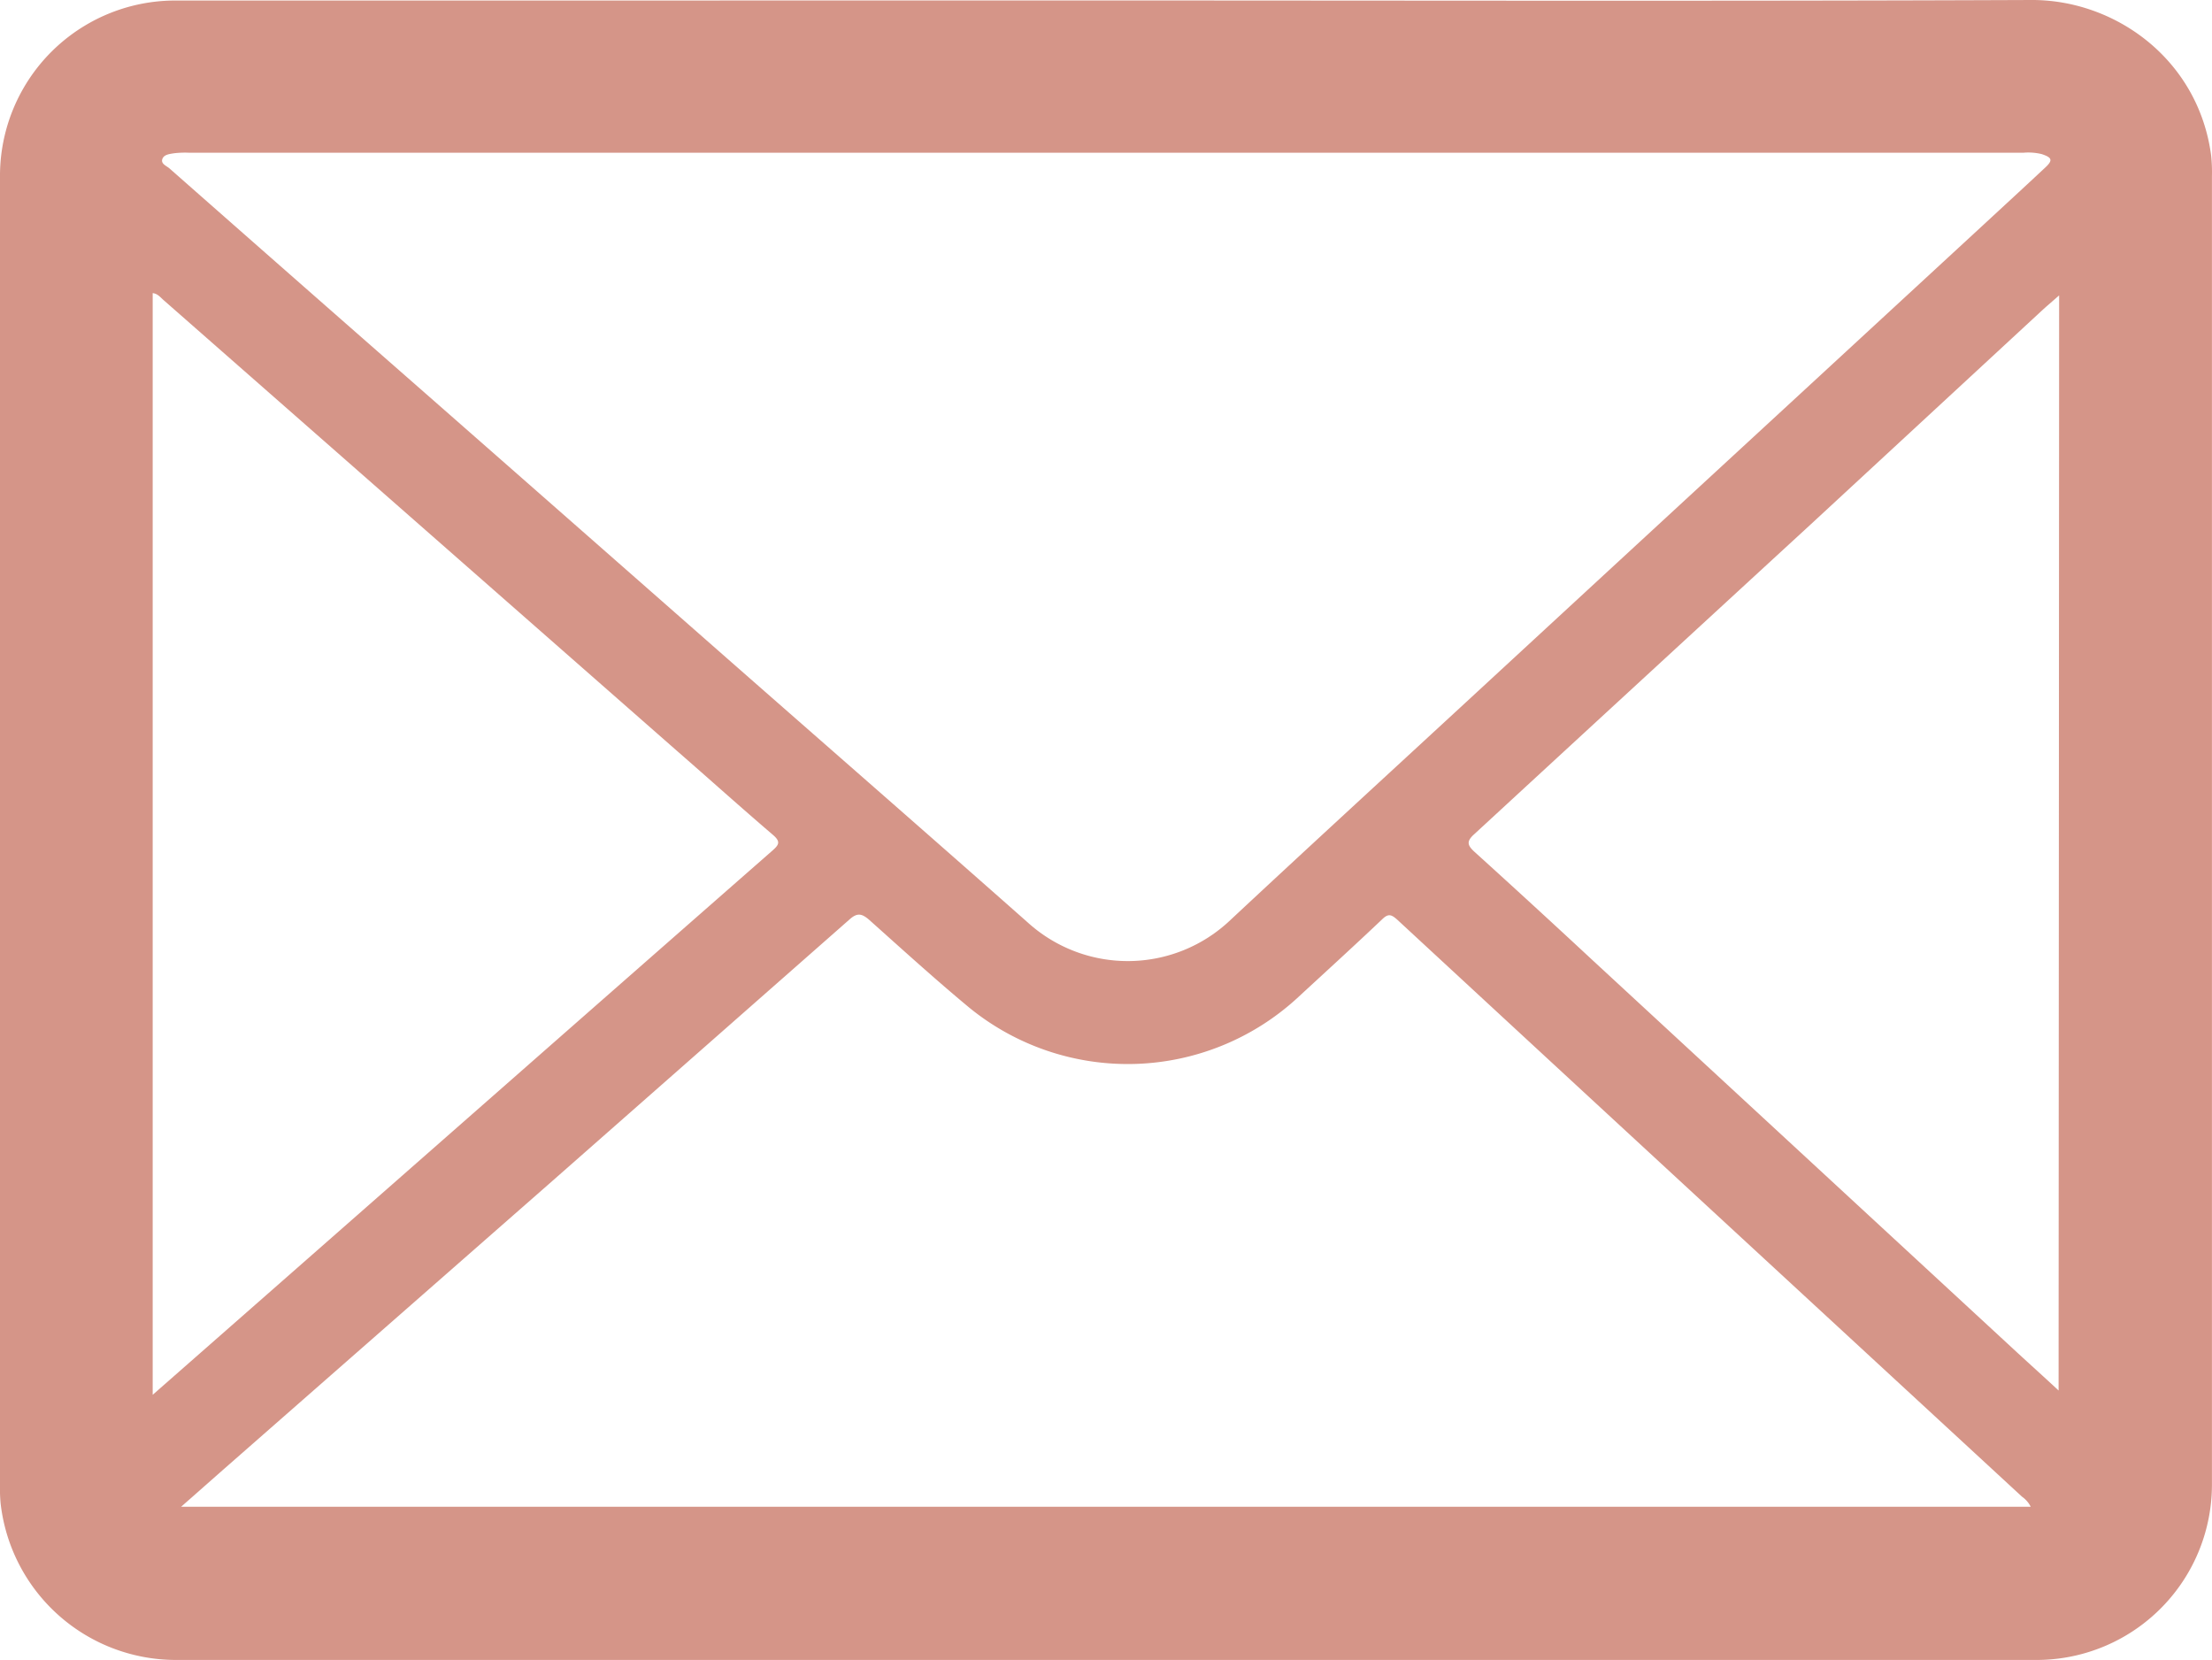 <?xml version="1.0" encoding="UTF-8"?> <svg xmlns="http://www.w3.org/2000/svg" viewBox="0 0 371.44 278.73"> <defs> <style> .cls-1 { fill: #d59588; } </style> </defs> <g id="Слой_2" data-name="Слой 2"> <g id="Слой_1-2" data-name="Слой 1"> <path class="cls-1" d="M185.76.08C237.54.08,289.33.21,341.11,0c14.11-.06,28.07,10,30.19,26.14a27.33,27.33,0,0,1,.13,3.51q0,109.74,0,219.5a29.45,29.45,0,0,1-29.61,29.57H29.53A29.63,29.63,0,0,1,.1,252.4a28.43,28.43,0,0,1-.1-3.33Q0,139.41,0,29.74A29.43,29.43,0,0,1,29.7.09Zm0,25.56H31.64a15.36,15.36,0,0,0-2.45.1c-.73.12-1.7.21-1.94,1s.72,1.11,1.21,1.54Q50,47.26,71.61,66.2q25.29,22.2,50.55,44.41c16.81,14.76,33.67,29.47,50.43,44.29a25,25,0,0,0,34-.4c12.85-12,25.79-23.86,38.7-35.78q28.53-26.34,57.08-52.66L333.1,37.71c3.44-3.18,6.89-6.35,10.31-9.55,1.35-1.25,1.2-1.7-.58-2.29a9.54,9.54,0,0,0-3-.23ZM30.41,253H341a4.55,4.55,0,0,0-1.46-1.69l-53.33-49.22q-25.83-23.84-51.62-47.7c-1-.89-1.51-1-2.53,0-4.72,4.48-9.53,8.85-14.3,13.26a42.11,42.11,0,0,1-54.94,1.59c-5.77-4.78-11.31-9.83-16.9-14.82-1.17-1-1.94-1.21-3.22-.08q-25,22-50,44L38.45,245.92C35.86,248.19,33.29,250.48,30.41,253ZM25.64,234.2l17.21-15.11,42.12-37q22.36-19.65,44.75-39.28c1.14-1,1.36-1.52.07-2.63-5.38-4.6-10.65-9.34-16-14L27.49,50.41c-.54-.46-1-1.11-1.85-1.19ZM345.77,49.6c-1.14,1-2.06,1.78-2.94,2.59L304.11,88Q275.83,114,247.52,140.1c-1.25,1.14-1.15,1.78,0,2.86q9.94,9,19.8,18.17l71.36,65.93c2.26,2.08,4.54,4.13,7,6.42Z"></path> </g> </g> </svg> 